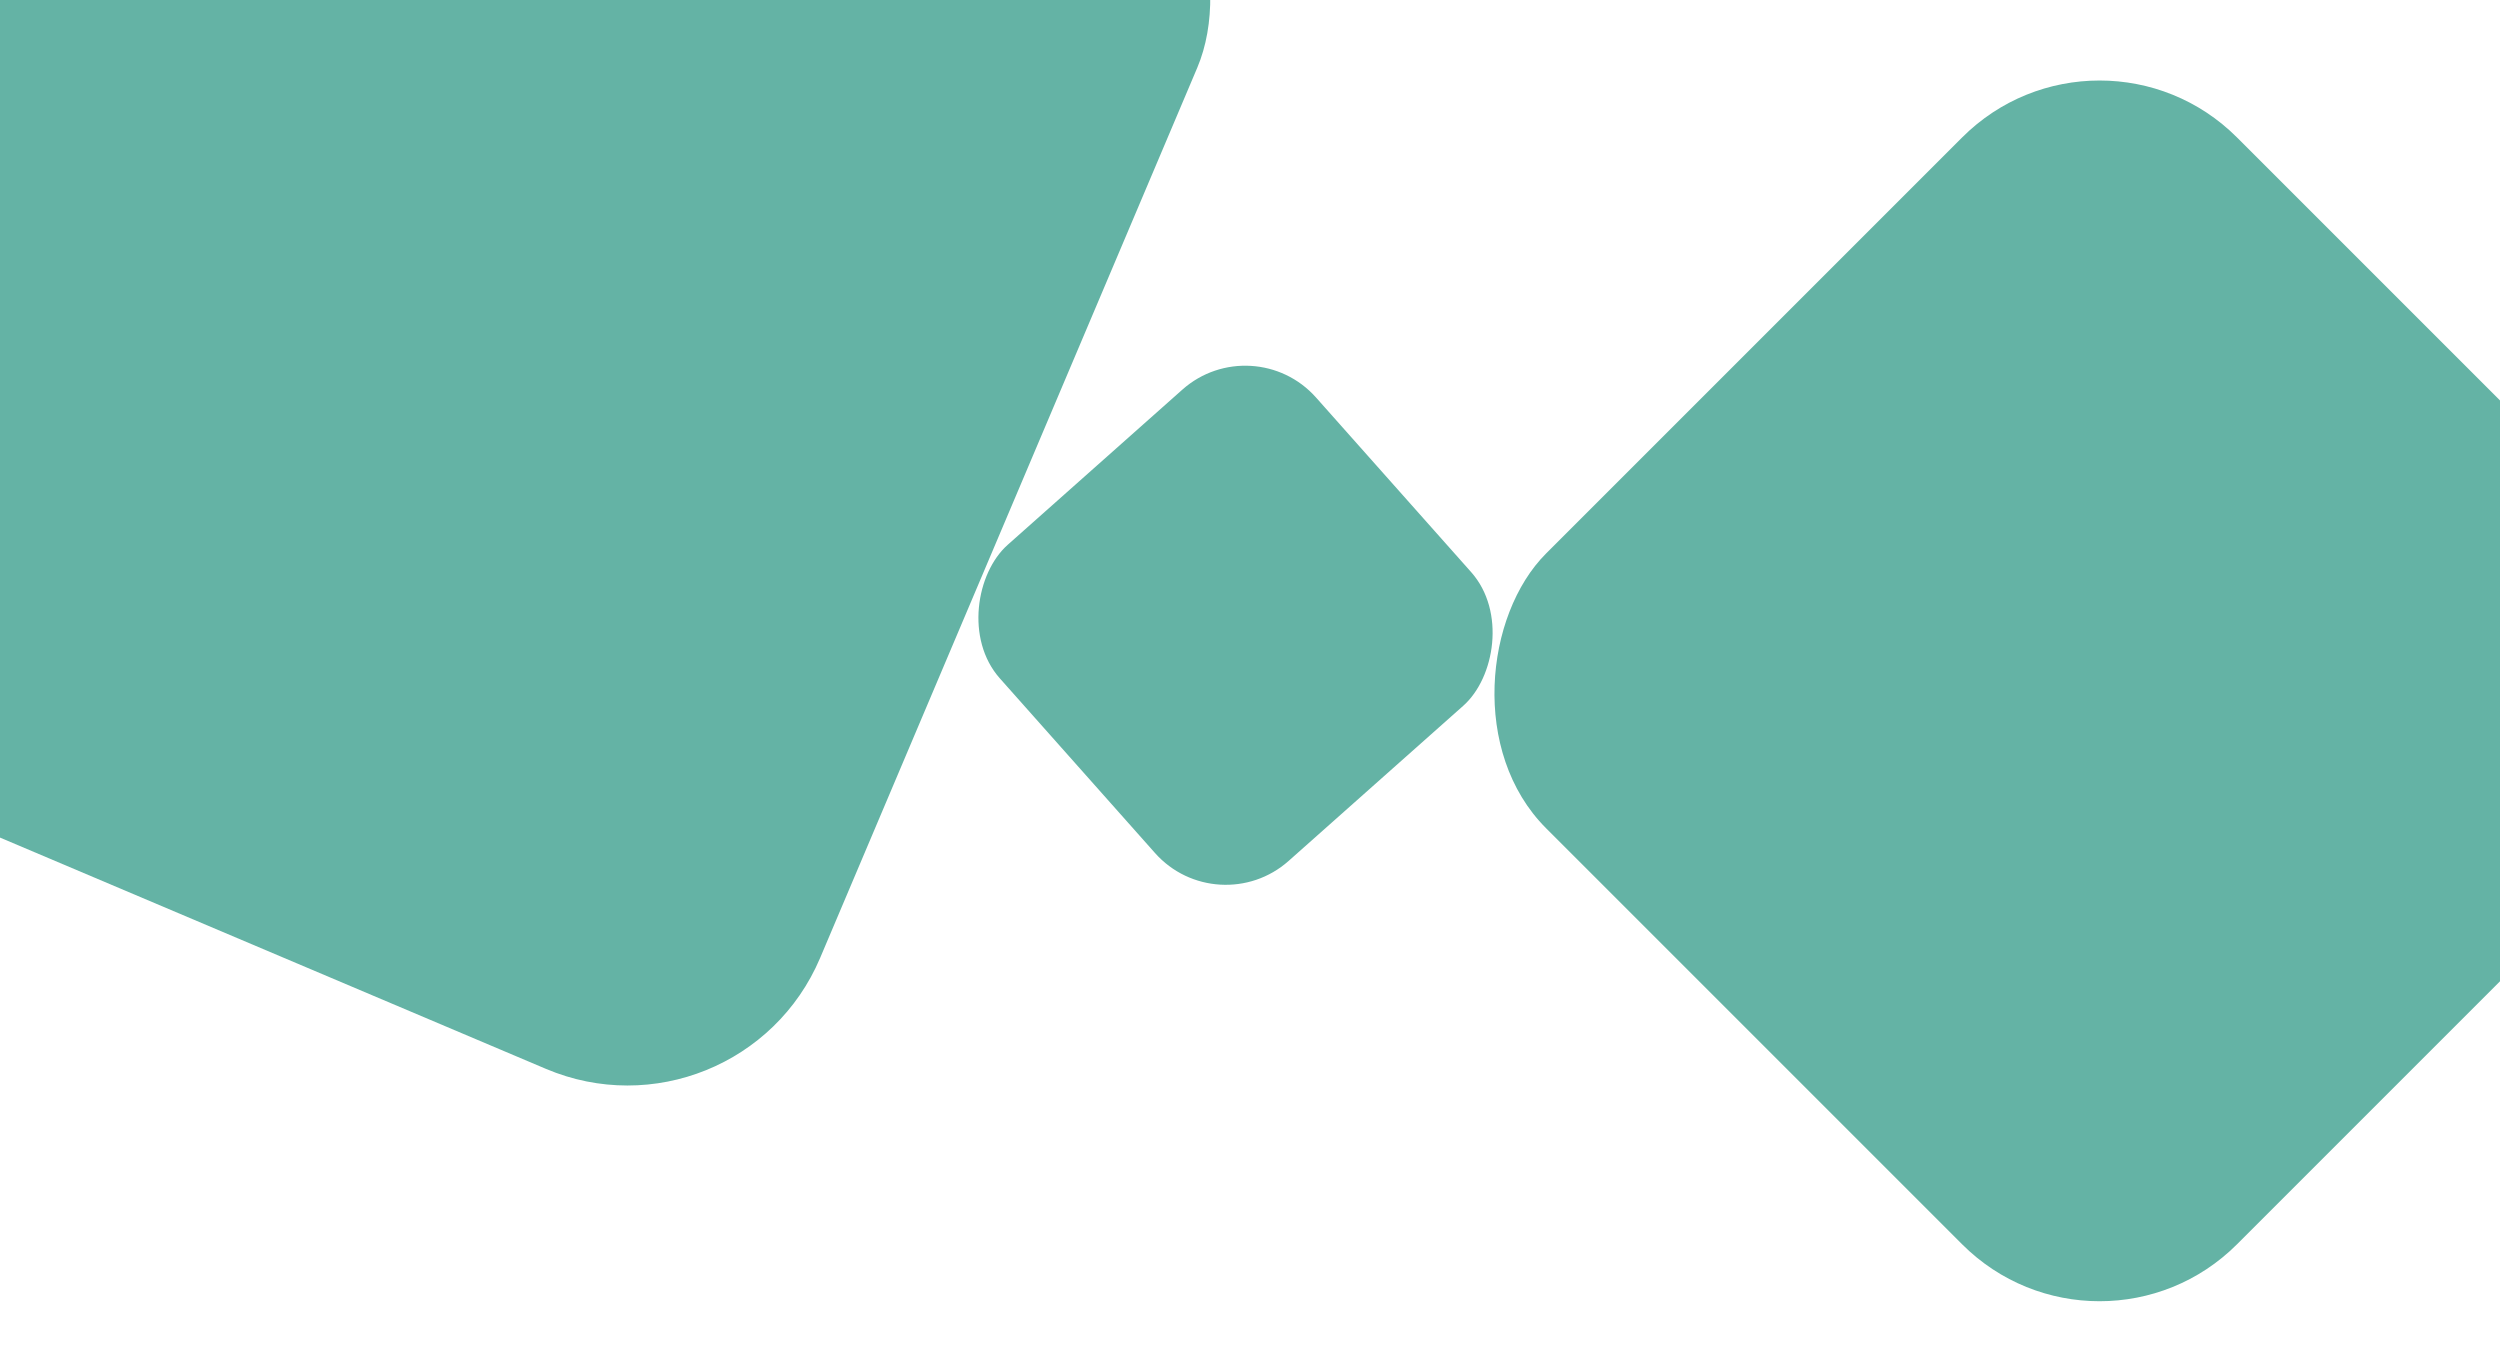 <?xml version="1.0" encoding="UTF-8"?>
<svg id="Laag_1" data-name="Laag 1" xmlns="http://www.w3.org/2000/svg" xmlns:xlink="http://www.w3.org/1999/xlink" viewBox="0 0 645 350">
  <defs>
    <style>
      .cls-1 {
        clip-path: url(#clippath);
      }

      .cls-2 {
        fill: none;
      }

      .cls-2, .cls-3 {
        stroke-width: 0px;
      }

      .cls-3 {
        fill: #64b3a5;
      }

      .cls-4 {
        clip-path: url(#clippath-1);
      }
    </style>
    <clipPath id="clippath">
      <rect class="cls-2" x="0" width="645" height="350"/>
    </clipPath>
    <clipPath id="clippath-1">
      <rect class="cls-2" y="467.29" width="645" height="350"/>
    </clipPath>
  </defs>
  <g class="cls-1">
    <rect class="cls-3" x="415.66" y="52.21" width="252.07" height="252.07" rx="50.14" ry="50.14" transform="translate(284.69 -330.83) rotate(45)"/>
    <rect class="cls-3" x="-82.92" y="-116.02" width="357.31" height="357.31" rx="53.95" ry="53.95" transform="translate(32.02 -32.39) rotate(22.96)"/>
    <rect class="cls-3" x="264.19" y="106.76" width="109.11" height="109.11" rx="24.42" ry="24.42" transform="translate(227.65 -184.11) rotate(48.38)"/>
  </g>
  <g class="cls-4">
    <rect class="cls-3" x="-75.86" y="351.28" width="357.31" height="357.31" rx="53.95" ry="53.95" transform="translate(214.87 1.89) rotate(22.96)"/>
  </g>
</svg>